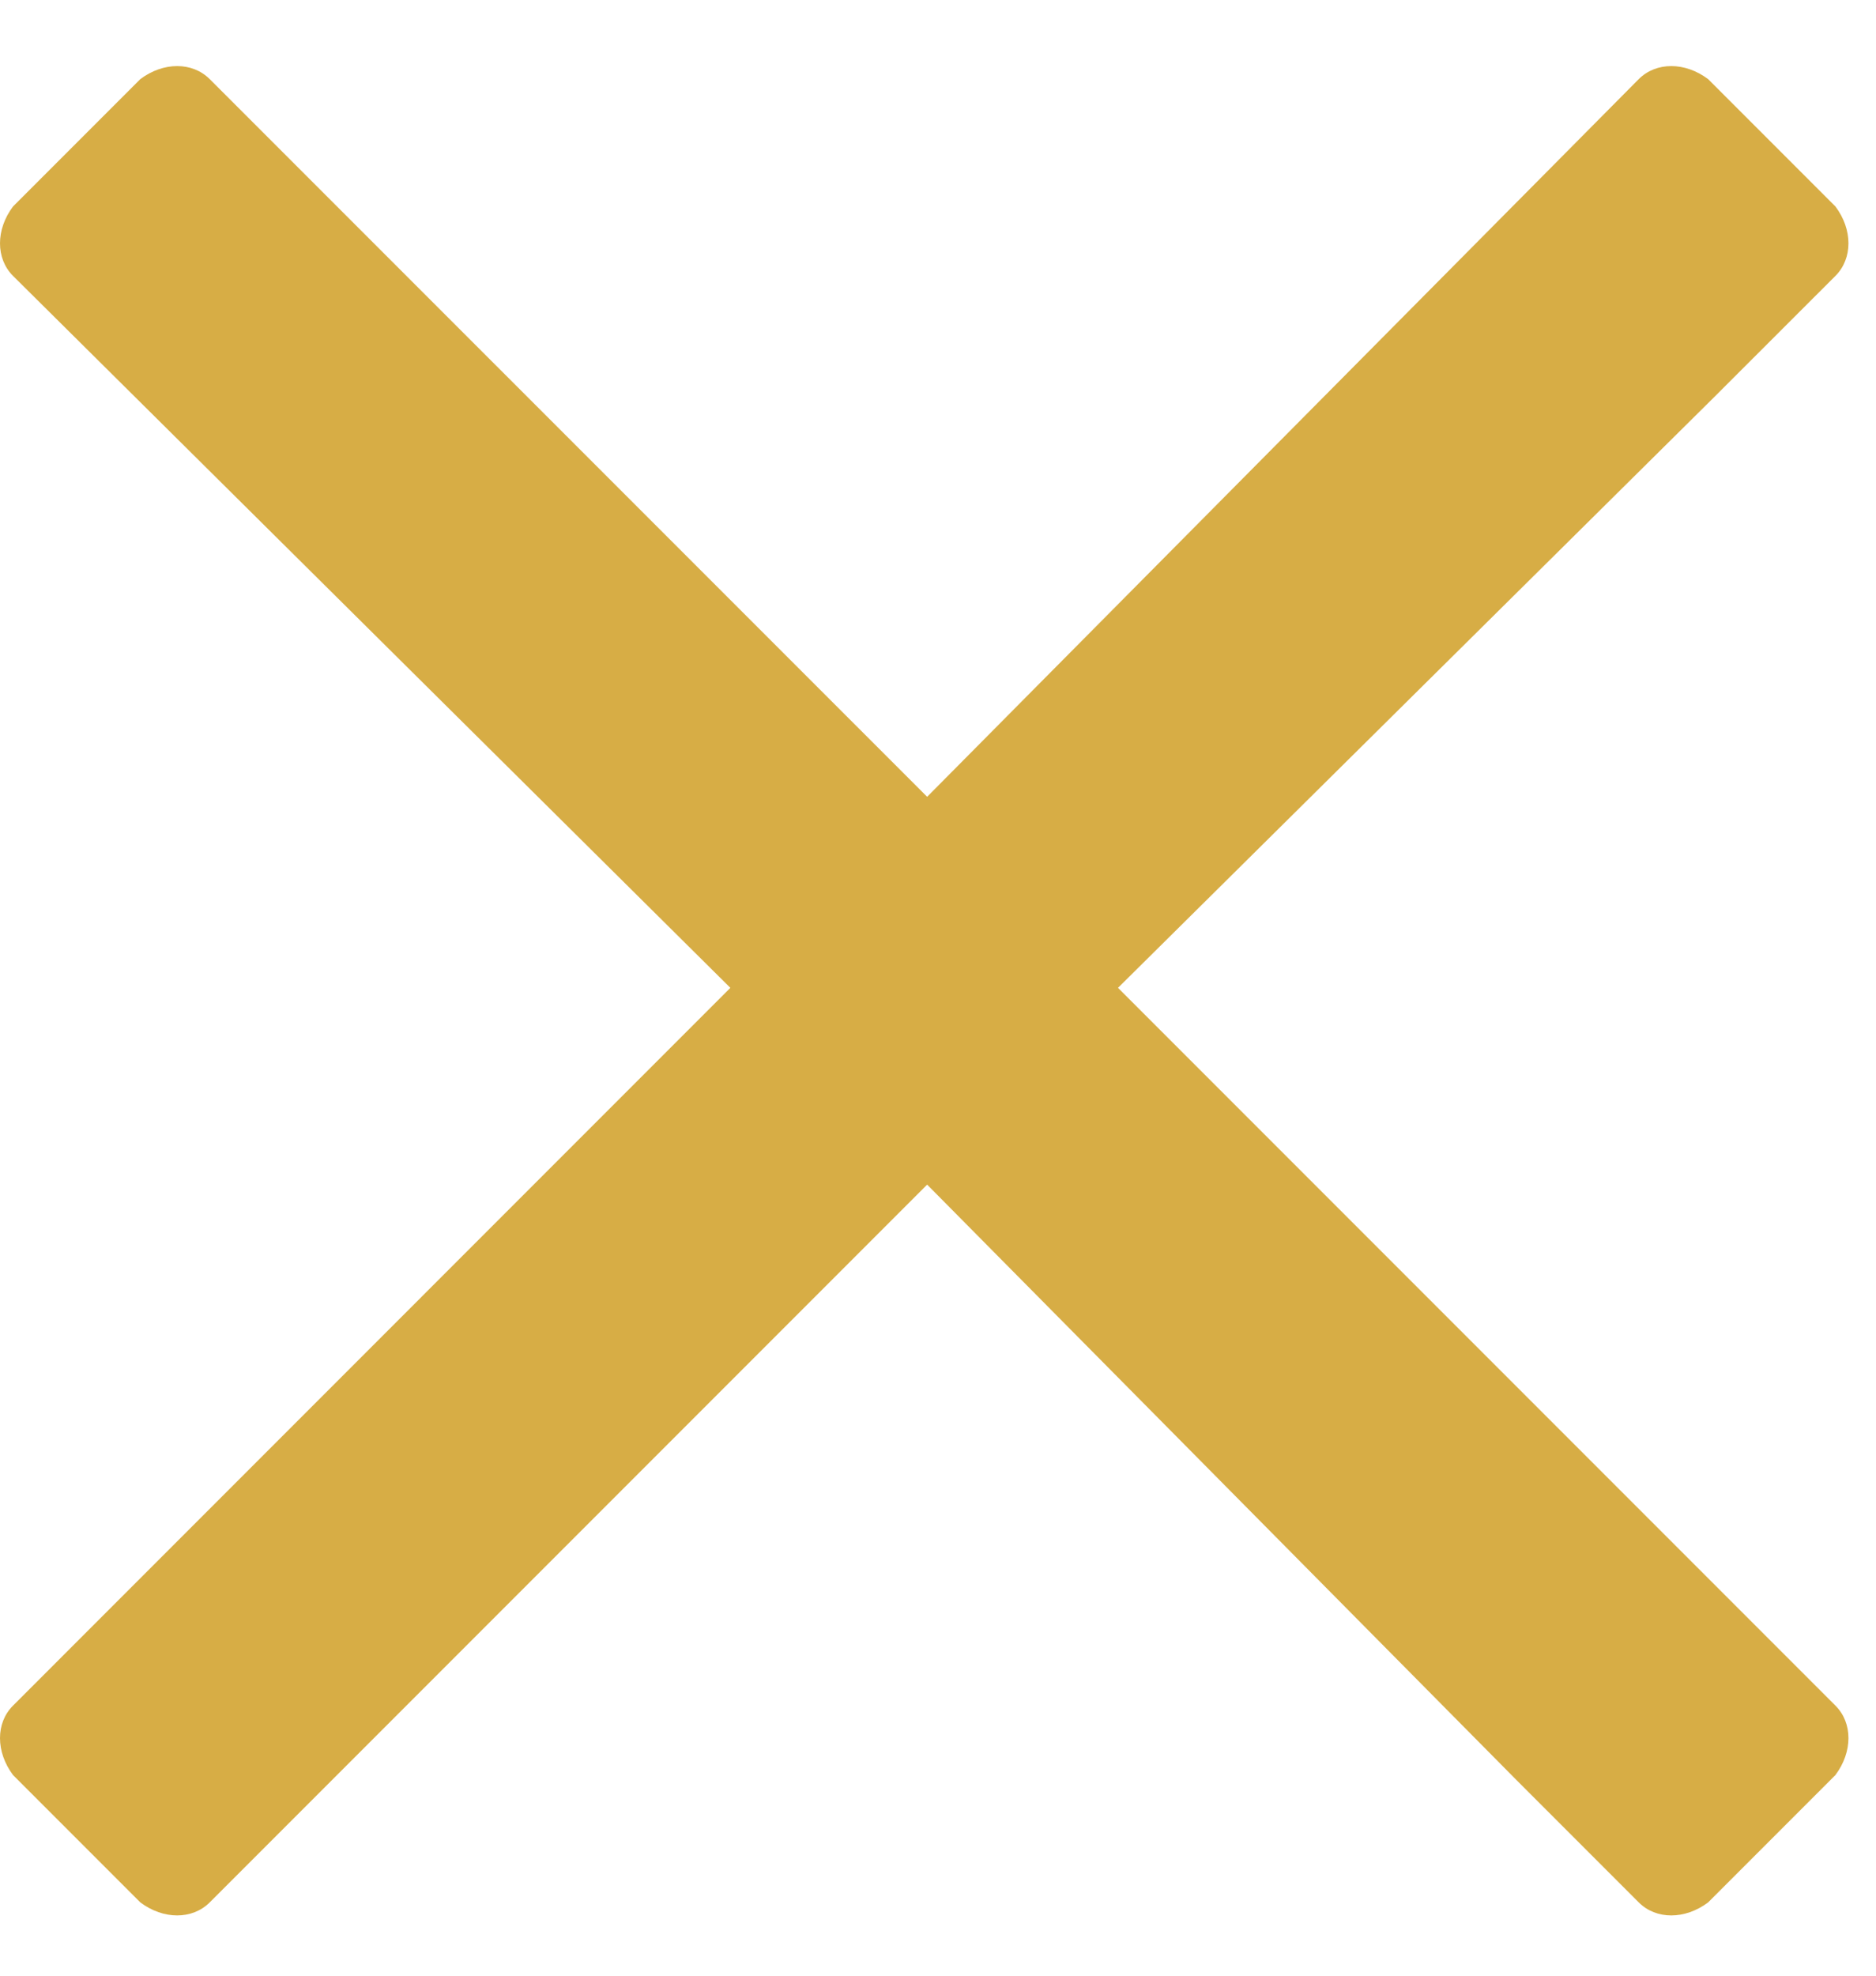 <svg width="19" height="20" viewBox="0 0 19 20" fill="none" xmlns="http://www.w3.org/2000/svg">
<path id="&#239;&#128;&#141;" d="M11.323 10L18.589 17.266C18.765 17.441 18.765 17.734 18.589 17.969L17.3 19.258C17.065 19.434 16.773 19.434 16.597 19.258L15.366 18.027L9.39 11.992L2.124 19.258C1.948 19.434 1.655 19.434 1.421 19.258L0.132 17.969C-0.044 17.734 -0.044 17.441 0.132 17.266L7.397 10L0.132 2.793C-0.044 2.617 -0.044 2.324 0.132 2.09L1.421 0.801C1.655 0.625 1.948 0.625 2.124 0.801L9.39 8.066L16.597 0.801C16.773 0.625 17.065 0.625 17.3 0.801L18.589 2.09C18.765 2.324 18.765 2.617 18.589 2.793L17.358 4.023L11.323 10Z" fill="#D7AD45"/>
</svg>
